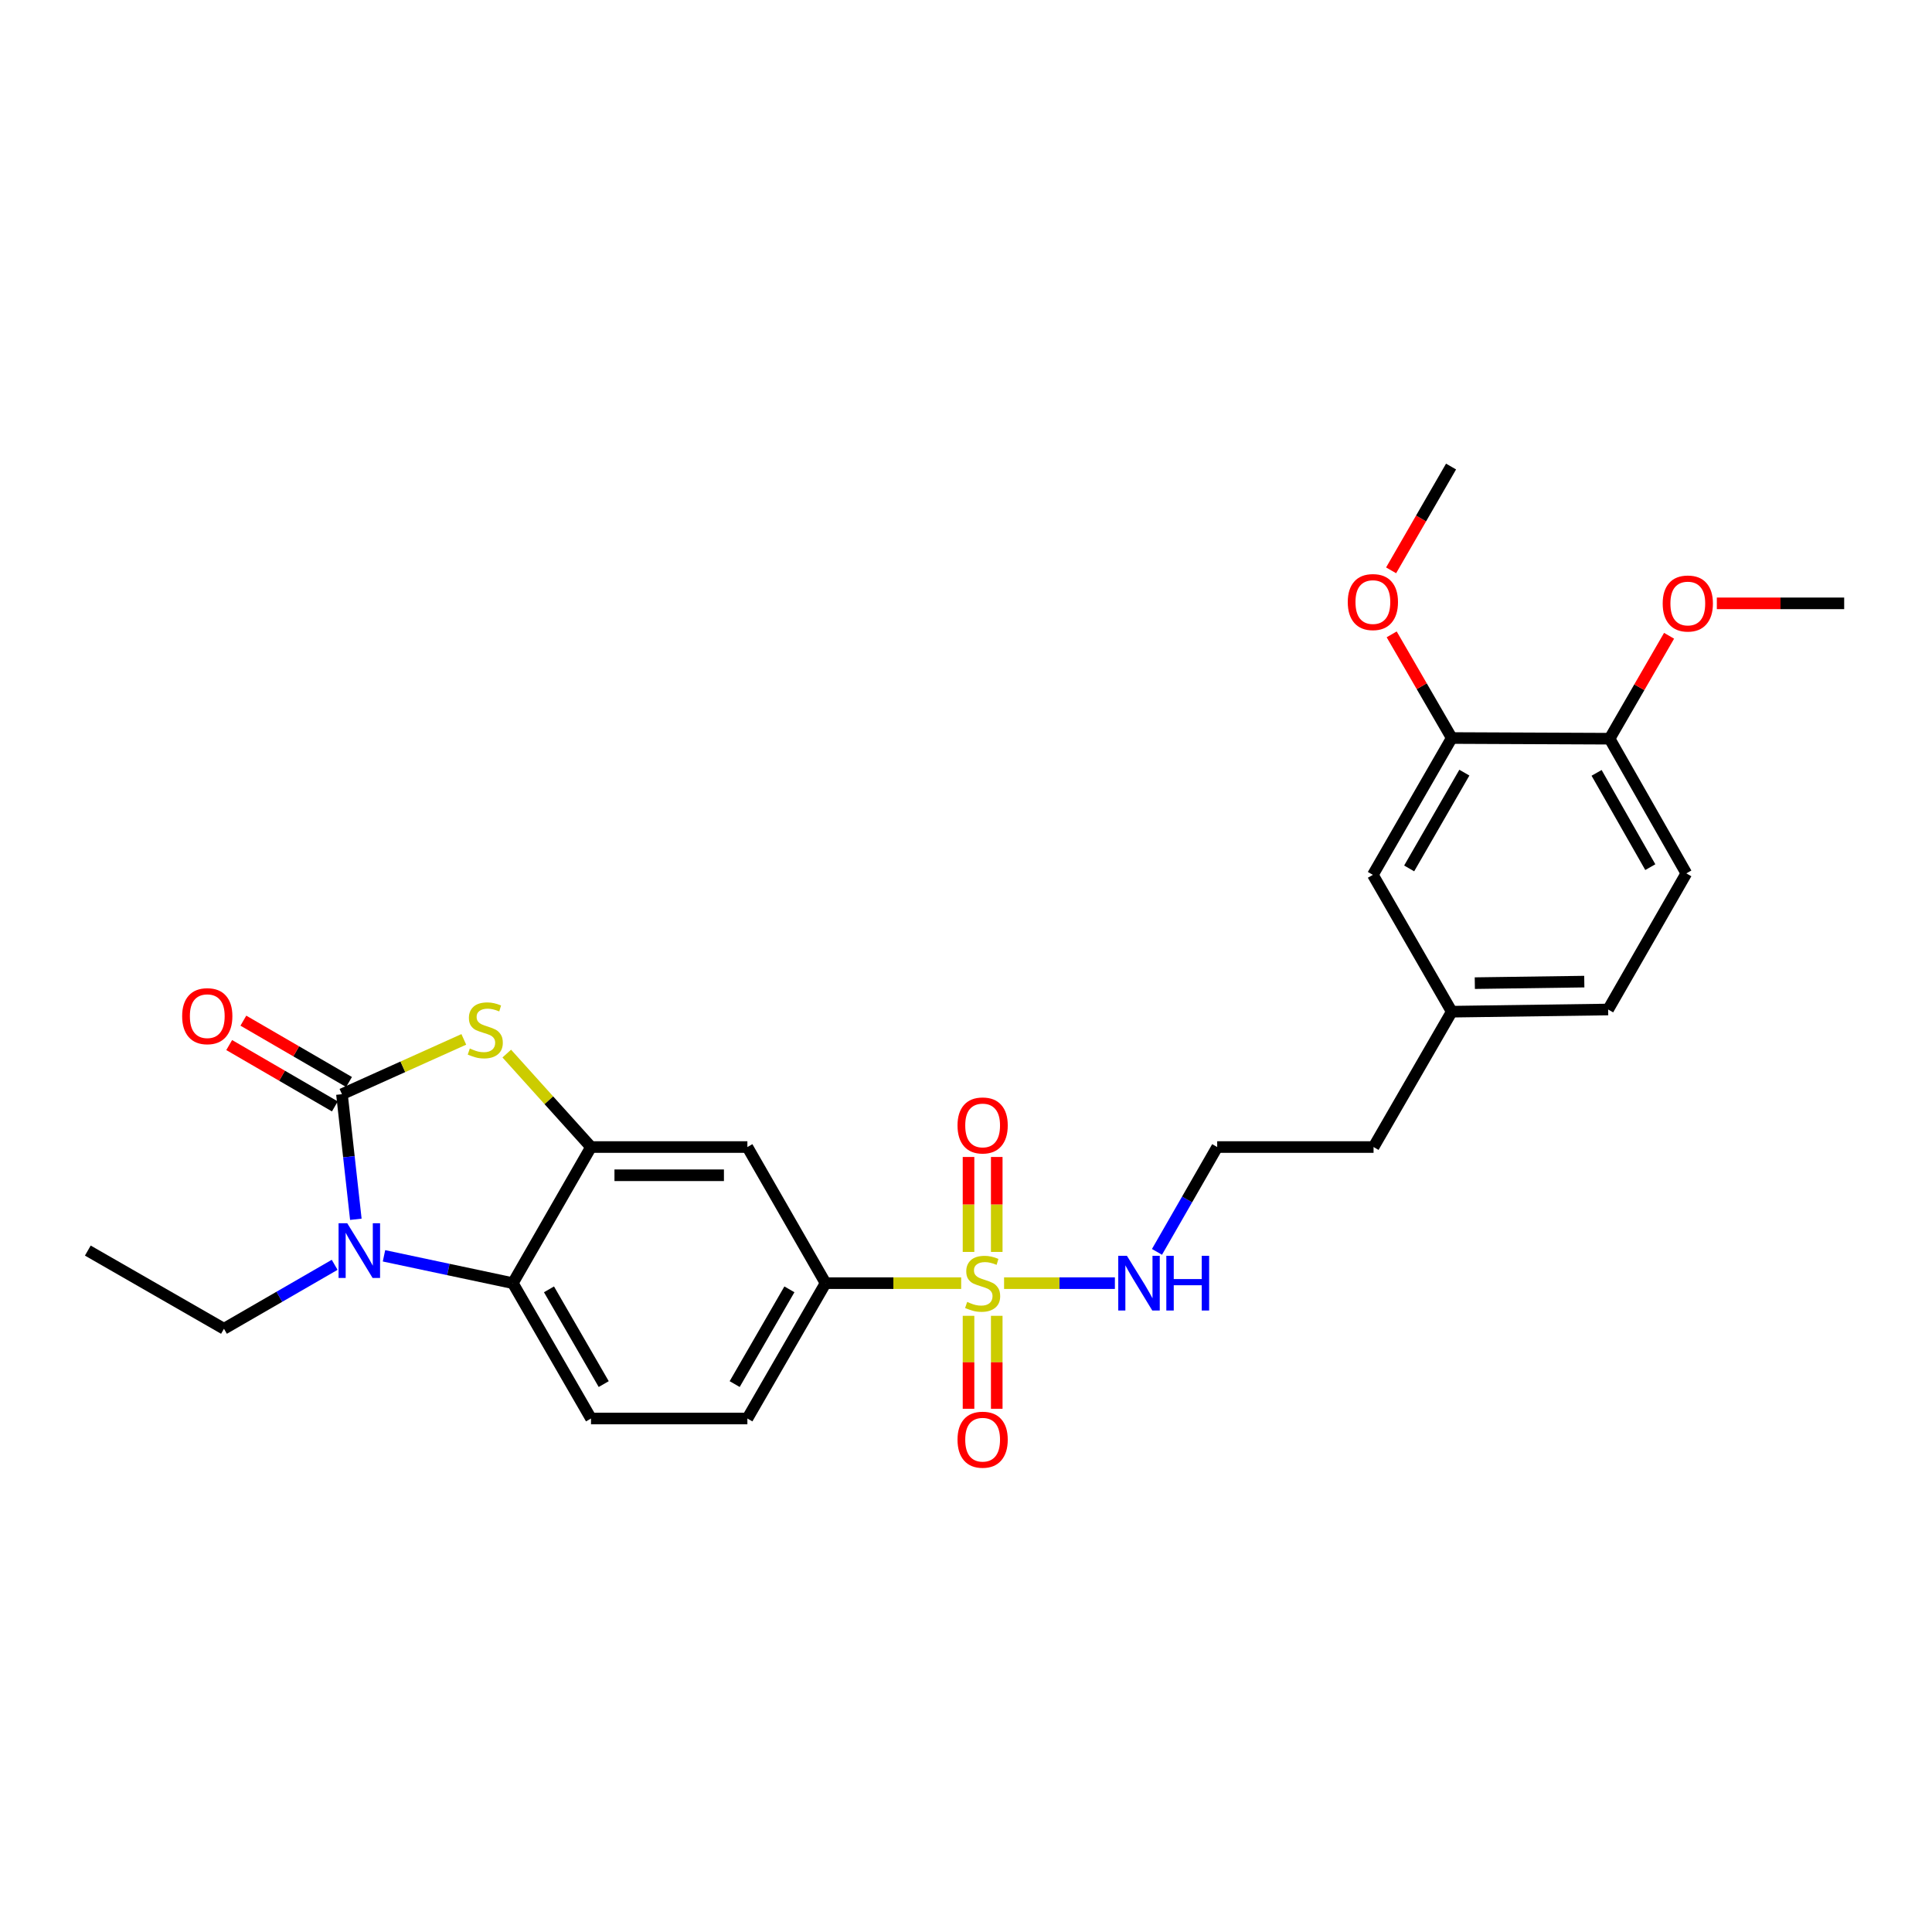<?xml version='1.0' encoding='iso-8859-1'?>
<svg version='1.1' baseProfile='full'
              xmlns='http://www.w3.org/2000/svg'
                      xmlns:rdkit='http://www.rdkit.org/xml'
                      xmlns:xlink='http://www.w3.org/1999/xlink'
                  xml:space='preserve'
width='1000px' height='1000px' viewBox='0 0 1000 1000'>
<!-- END OF HEADER -->
<rect style='opacity:1.0;fill:#FFFFFF;stroke:none' width='1000' height='1000' x='0' y='0'> </rect>
<path class='bond-1' d='M 176.991,566.358 L 180.587,598.73' style='fill:none;fill-rule:evenodd;stroke:#000000;stroke-width:6px;stroke-linecap:butt;stroke-linejoin:miter;stroke-opacity:1' />
<path class='bond-1' d='M 180.587,598.73 L 184.183,631.101' style='fill:none;fill-rule:evenodd;stroke:#0000FF;stroke-width:6px;stroke-linecap:butt;stroke-linejoin:miter;stroke-opacity:1' />
<path class='bond-2' d='M 176.991,566.358 L 208.527,552.173' style='fill:none;fill-rule:evenodd;stroke:#000000;stroke-width:6px;stroke-linecap:butt;stroke-linejoin:miter;stroke-opacity:1' />
<path class='bond-2' d='M 208.527,552.173 L 240.064,537.988' style='fill:none;fill-rule:evenodd;stroke:#CCCC00;stroke-width:6px;stroke-linecap:butt;stroke-linejoin:miter;stroke-opacity:1' />
<path class='bond-10' d='M 180.658,560.042 L 153.311,544.166' style='fill:none;fill-rule:evenodd;stroke:#000000;stroke-width:6px;stroke-linecap:butt;stroke-linejoin:miter;stroke-opacity:1' />
<path class='bond-10' d='M 153.311,544.166 L 125.965,528.29' style='fill:none;fill-rule:evenodd;stroke:#FF0000;stroke-width:6px;stroke-linecap:butt;stroke-linejoin:miter;stroke-opacity:1' />
<path class='bond-10' d='M 173.324,572.675 L 145.977,556.798' style='fill:none;fill-rule:evenodd;stroke:#000000;stroke-width:6px;stroke-linecap:butt;stroke-linejoin:miter;stroke-opacity:1' />
<path class='bond-10' d='M 145.977,556.798 L 118.631,540.922' style='fill:none;fill-rule:evenodd;stroke:#FF0000;stroke-width:6px;stroke-linecap:butt;stroke-linejoin:miter;stroke-opacity:1' />
<path class='bond-0' d='M 497.498,664.16 L 462.406,664.16' style='fill:none;fill-rule:evenodd;stroke:#CCCC00;stroke-width:6px;stroke-linecap:butt;stroke-linejoin:miter;stroke-opacity:1' />
<path class='bond-0' d='M 462.406,664.16 L 427.314,664.16' style='fill:none;fill-rule:evenodd;stroke:#000000;stroke-width:6px;stroke-linecap:butt;stroke-linejoin:miter;stroke-opacity:1' />
<path class='bond-8' d='M 501.307,681.064 L 501.307,705.121' style='fill:none;fill-rule:evenodd;stroke:#CCCC00;stroke-width:6px;stroke-linecap:butt;stroke-linejoin:miter;stroke-opacity:1' />
<path class='bond-8' d='M 501.307,705.121 L 501.307,729.178' style='fill:none;fill-rule:evenodd;stroke:#FF0000;stroke-width:6px;stroke-linecap:butt;stroke-linejoin:miter;stroke-opacity:1' />
<path class='bond-8' d='M 515.914,681.064 L 515.914,705.121' style='fill:none;fill-rule:evenodd;stroke:#CCCC00;stroke-width:6px;stroke-linecap:butt;stroke-linejoin:miter;stroke-opacity:1' />
<path class='bond-8' d='M 515.914,705.121 L 515.914,729.178' style='fill:none;fill-rule:evenodd;stroke:#FF0000;stroke-width:6px;stroke-linecap:butt;stroke-linejoin:miter;stroke-opacity:1' />
<path class='bond-9' d='M 515.914,647.998 L 515.914,623.423' style='fill:none;fill-rule:evenodd;stroke:#CCCC00;stroke-width:6px;stroke-linecap:butt;stroke-linejoin:miter;stroke-opacity:1' />
<path class='bond-9' d='M 515.914,623.423 L 515.914,598.849' style='fill:none;fill-rule:evenodd;stroke:#FF0000;stroke-width:6px;stroke-linecap:butt;stroke-linejoin:miter;stroke-opacity:1' />
<path class='bond-9' d='M 501.307,647.998 L 501.307,623.423' style='fill:none;fill-rule:evenodd;stroke:#CCCC00;stroke-width:6px;stroke-linecap:butt;stroke-linejoin:miter;stroke-opacity:1' />
<path class='bond-9' d='M 501.307,623.423 L 501.307,598.849' style='fill:none;fill-rule:evenodd;stroke:#FF0000;stroke-width:6px;stroke-linecap:butt;stroke-linejoin:miter;stroke-opacity:1' />
<path class='bond-12' d='M 519.713,664.16 L 548.388,664.16' style='fill:none;fill-rule:evenodd;stroke:#CCCC00;stroke-width:6px;stroke-linecap:butt;stroke-linejoin:miter;stroke-opacity:1' />
<path class='bond-12' d='M 548.388,664.16 L 577.063,664.16' style='fill:none;fill-rule:evenodd;stroke:#0000FF;stroke-width:6px;stroke-linecap:butt;stroke-linejoin:miter;stroke-opacity:1' />
<path class='bond-4' d='M 198.753,650.008 L 232.094,657.084' style='fill:none;fill-rule:evenodd;stroke:#0000FF;stroke-width:6px;stroke-linecap:butt;stroke-linejoin:miter;stroke-opacity:1' />
<path class='bond-4' d='M 232.094,657.084 L 265.436,664.16' style='fill:none;fill-rule:evenodd;stroke:#000000;stroke-width:6px;stroke-linecap:butt;stroke-linejoin:miter;stroke-opacity:1' />
<path class='bond-17' d='M 173.219,654.67 L 144.572,671.218' style='fill:none;fill-rule:evenodd;stroke:#0000FF;stroke-width:6px;stroke-linecap:butt;stroke-linejoin:miter;stroke-opacity:1' />
<path class='bond-17' d='M 144.572,671.218 L 115.925,687.767' style='fill:none;fill-rule:evenodd;stroke:#000000;stroke-width:6px;stroke-linecap:butt;stroke-linejoin:miter;stroke-opacity:1' />
<path class='bond-3' d='M 262.301,545.33 L 284.103,569.518' style='fill:none;fill-rule:evenodd;stroke:#CCCC00;stroke-width:6px;stroke-linecap:butt;stroke-linejoin:miter;stroke-opacity:1' />
<path class='bond-3' d='M 284.103,569.518 L 305.905,593.706' style='fill:none;fill-rule:evenodd;stroke:#000000;stroke-width:6px;stroke-linecap:butt;stroke-linejoin:miter;stroke-opacity:1' />
<path class='bond-6' d='M 305.905,593.706 L 386.844,593.706' style='fill:none;fill-rule:evenodd;stroke:#000000;stroke-width:6px;stroke-linecap:butt;stroke-linejoin:miter;stroke-opacity:1' />
<path class='bond-6' d='M 318.046,608.313 L 374.704,608.313' style='fill:none;fill-rule:evenodd;stroke:#000000;stroke-width:6px;stroke-linecap:butt;stroke-linejoin:miter;stroke-opacity:1' />
<path class='bond-27' d='M 305.905,593.706 L 265.436,664.16' style='fill:none;fill-rule:evenodd;stroke:#000000;stroke-width:6px;stroke-linecap:butt;stroke-linejoin:miter;stroke-opacity:1' />
<path class='bond-7' d='M 265.436,664.16 L 305.905,734.217' style='fill:none;fill-rule:evenodd;stroke:#000000;stroke-width:6px;stroke-linecap:butt;stroke-linejoin:miter;stroke-opacity:1' />
<path class='bond-7' d='M 284.155,667.362 L 312.483,716.402' style='fill:none;fill-rule:evenodd;stroke:#000000;stroke-width:6px;stroke-linecap:butt;stroke-linejoin:miter;stroke-opacity:1' />
<path class='bond-5' d='M 427.314,664.16 L 386.844,593.706' style='fill:none;fill-rule:evenodd;stroke:#000000;stroke-width:6px;stroke-linecap:butt;stroke-linejoin:miter;stroke-opacity:1' />
<path class='bond-28' d='M 427.314,664.16 L 386.844,734.217' style='fill:none;fill-rule:evenodd;stroke:#000000;stroke-width:6px;stroke-linecap:butt;stroke-linejoin:miter;stroke-opacity:1' />
<path class='bond-28' d='M 408.595,667.362 L 380.267,716.402' style='fill:none;fill-rule:evenodd;stroke:#000000;stroke-width:6px;stroke-linecap:butt;stroke-linejoin:miter;stroke-opacity:1' />
<path class='bond-13' d='M 305.905,734.217 L 386.844,734.217' style='fill:none;fill-rule:evenodd;stroke:#000000;stroke-width:6px;stroke-linecap:butt;stroke-linejoin:miter;stroke-opacity:1' />
<path class='bond-11' d='M 751.419,382.002 L 710.6,452.821' style='fill:none;fill-rule:evenodd;stroke:#000000;stroke-width:6px;stroke-linecap:butt;stroke-linejoin:miter;stroke-opacity:1' />
<path class='bond-11' d='M 757.952,399.919 L 729.379,449.493' style='fill:none;fill-rule:evenodd;stroke:#000000;stroke-width:6px;stroke-linecap:butt;stroke-linejoin:miter;stroke-opacity:1' />
<path class='bond-20' d='M 751.419,382.002 L 735.875,355.172' style='fill:none;fill-rule:evenodd;stroke:#000000;stroke-width:6px;stroke-linecap:butt;stroke-linejoin:miter;stroke-opacity:1' />
<path class='bond-20' d='M 735.875,355.172 L 720.331,328.343' style='fill:none;fill-rule:evenodd;stroke:#FF0000;stroke-width:6px;stroke-linecap:butt;stroke-linejoin:miter;stroke-opacity:1' />
<path class='bond-29' d='M 751.419,382.002 L 833.129,382.351' style='fill:none;fill-rule:evenodd;stroke:#000000;stroke-width:6px;stroke-linecap:butt;stroke-linejoin:miter;stroke-opacity:1' />
<path class='bond-21' d='M 598.849,647.969 L 614.434,620.837' style='fill:none;fill-rule:evenodd;stroke:#0000FF;stroke-width:6px;stroke-linecap:butt;stroke-linejoin:miter;stroke-opacity:1' />
<path class='bond-21' d='M 614.434,620.837 L 630.019,593.706' style='fill:none;fill-rule:evenodd;stroke:#000000;stroke-width:6px;stroke-linecap:butt;stroke-linejoin:miter;stroke-opacity:1' />
<path class='bond-14' d='M 833.129,382.351 L 872.844,452.059' style='fill:none;fill-rule:evenodd;stroke:#000000;stroke-width:6px;stroke-linecap:butt;stroke-linejoin:miter;stroke-opacity:1' />
<path class='bond-14' d='M 826.394,400.038 L 854.195,448.833' style='fill:none;fill-rule:evenodd;stroke:#000000;stroke-width:6px;stroke-linecap:butt;stroke-linejoin:miter;stroke-opacity:1' />
<path class='bond-22' d='M 833.129,382.351 L 848.519,355.714' style='fill:none;fill-rule:evenodd;stroke:#000000;stroke-width:6px;stroke-linecap:butt;stroke-linejoin:miter;stroke-opacity:1' />
<path class='bond-22' d='M 848.519,355.714 L 863.91,329.077' style='fill:none;fill-rule:evenodd;stroke:#FF0000;stroke-width:6px;stroke-linecap:butt;stroke-linejoin:miter;stroke-opacity:1' />
<path class='bond-15' d='M 710.6,452.821 L 751.419,523.649' style='fill:none;fill-rule:evenodd;stroke:#000000;stroke-width:6px;stroke-linecap:butt;stroke-linejoin:miter;stroke-opacity:1' />
<path class='bond-16' d='M 872.844,452.059 L 832.374,522.521' style='fill:none;fill-rule:evenodd;stroke:#000000;stroke-width:6px;stroke-linecap:butt;stroke-linejoin:miter;stroke-opacity:1' />
<path class='bond-26' d='M 115.925,687.767 L 45.455,647.297' style='fill:none;fill-rule:evenodd;stroke:#000000;stroke-width:6px;stroke-linecap:butt;stroke-linejoin:miter;stroke-opacity:1' />
<path class='bond-18' d='M 751.419,523.649 L 710.949,593.706' style='fill:none;fill-rule:evenodd;stroke:#000000;stroke-width:6px;stroke-linecap:butt;stroke-linejoin:miter;stroke-opacity:1' />
<path class='bond-19' d='M 751.419,523.649 L 832.374,522.521' style='fill:none;fill-rule:evenodd;stroke:#000000;stroke-width:6px;stroke-linecap:butt;stroke-linejoin:miter;stroke-opacity:1' />
<path class='bond-19' d='M 763.359,508.874 L 820.027,508.085' style='fill:none;fill-rule:evenodd;stroke:#000000;stroke-width:6px;stroke-linecap:butt;stroke-linejoin:miter;stroke-opacity:1' />
<path class='bond-24' d='M 720.038,295.205 L 735.55,268.344' style='fill:none;fill-rule:evenodd;stroke:#FF0000;stroke-width:6px;stroke-linecap:butt;stroke-linejoin:miter;stroke-opacity:1' />
<path class='bond-24' d='M 735.55,268.344 L 751.062,241.482' style='fill:none;fill-rule:evenodd;stroke:#000000;stroke-width:6px;stroke-linecap:butt;stroke-linejoin:miter;stroke-opacity:1' />
<path class='bond-23' d='M 630.019,593.706 L 710.949,593.706' style='fill:none;fill-rule:evenodd;stroke:#000000;stroke-width:6px;stroke-linecap:butt;stroke-linejoin:miter;stroke-opacity:1' />
<path class='bond-25' d='M 888.63,312.294 L 921.588,312.294' style='fill:none;fill-rule:evenodd;stroke:#FF0000;stroke-width:6px;stroke-linecap:butt;stroke-linejoin:miter;stroke-opacity:1' />
<path class='bond-25' d='M 921.588,312.294 L 954.545,312.294' style='fill:none;fill-rule:evenodd;stroke:#000000;stroke-width:6px;stroke-linecap:butt;stroke-linejoin:miter;stroke-opacity:1' />
<path  class='atom-1' d='M 500.61 673.88
Q 500.93 674, 502.25 674.56
Q 503.57 675.12, 505.01 675.48
Q 506.49 675.8, 507.93 675.8
Q 510.61 675.8, 512.17 674.52
Q 513.73 673.2, 513.73 670.92
Q 513.73 669.36, 512.93 668.4
Q 512.17 667.44, 510.97 666.92
Q 509.77 666.4, 507.77 665.8
Q 505.25 665.04, 503.73 664.32
Q 502.25 663.6, 501.17 662.08
Q 500.13 660.56, 500.13 658
Q 500.13 654.44, 502.53 652.24
Q 504.97 650.04, 509.77 650.04
Q 513.05 650.04, 516.77 651.6
L 515.85 654.68
Q 512.45 653.28, 509.89 653.28
Q 507.13 653.28, 505.61 654.44
Q 504.09 655.56, 504.13 657.52
Q 504.13 659.04, 504.89 659.96
Q 505.69 660.88, 506.81 661.4
Q 507.97 661.92, 509.89 662.52
Q 512.45 663.32, 513.97 664.12
Q 515.49 664.92, 516.57 666.56
Q 517.69 668.16, 517.69 670.92
Q 517.69 674.84, 515.05 676.96
Q 512.45 679.04, 508.09 679.04
Q 505.57 679.04, 503.65 678.48
Q 501.77 677.96, 499.53 677.04
L 500.61 673.88
' fill='#CCCC00'/>
<path  class='atom-2' d='M 179.722 633.137
L 189.002 648.137
Q 189.922 649.617, 191.402 652.297
Q 192.882 654.977, 192.962 655.137
L 192.962 633.137
L 196.722 633.137
L 196.722 661.457
L 192.842 661.457
L 182.882 645.057
Q 181.722 643.137, 180.482 640.937
Q 179.282 638.737, 178.922 638.057
L 178.922 661.457
L 175.242 661.457
L 175.242 633.137
L 179.722 633.137
' fill='#0000FF'/>
<path  class='atom-3' d='M 243.178 542.709
Q 243.498 542.829, 244.818 543.389
Q 246.138 543.949, 247.578 544.309
Q 249.058 544.629, 250.498 544.629
Q 253.178 544.629, 254.738 543.349
Q 256.298 542.029, 256.298 539.749
Q 256.298 538.189, 255.498 537.229
Q 254.738 536.269, 253.538 535.749
Q 252.338 535.229, 250.338 534.629
Q 247.818 533.869, 246.298 533.149
Q 244.818 532.429, 243.738 530.909
Q 242.698 529.389, 242.698 526.829
Q 242.698 523.269, 245.098 521.069
Q 247.538 518.869, 252.338 518.869
Q 255.618 518.869, 259.338 520.429
L 258.418 523.509
Q 255.018 522.109, 252.458 522.109
Q 249.698 522.109, 248.178 523.269
Q 246.658 524.389, 246.698 526.349
Q 246.698 527.869, 247.458 528.789
Q 248.258 529.709, 249.378 530.229
Q 250.538 530.749, 252.458 531.349
Q 255.018 532.149, 256.538 532.949
Q 258.058 533.749, 259.138 535.389
Q 260.258 536.989, 260.258 539.749
Q 260.258 543.669, 257.618 545.789
Q 255.018 547.869, 250.658 547.869
Q 248.138 547.869, 246.218 547.309
Q 244.338 546.789, 242.098 545.869
L 243.178 542.709
' fill='#CCCC00'/>
<path  class='atom-9' d='M 495.61 745.179
Q 495.61 738.379, 498.97 734.579
Q 502.33 730.779, 508.61 730.779
Q 514.89 730.779, 518.25 734.579
Q 521.61 738.379, 521.61 745.179
Q 521.61 752.059, 518.21 755.979
Q 514.81 759.859, 508.61 759.859
Q 502.37 759.859, 498.97 755.979
Q 495.61 752.099, 495.61 745.179
M 508.61 756.659
Q 512.93 756.659, 515.25 753.779
Q 517.61 750.859, 517.61 745.179
Q 517.61 739.619, 515.25 736.819
Q 512.93 733.979, 508.61 733.979
Q 504.29 733.979, 501.93 736.779
Q 499.61 739.579, 499.61 745.179
Q 499.61 750.899, 501.93 753.779
Q 504.29 756.659, 508.61 756.659
' fill='#FF0000'/>
<path  class='atom-10' d='M 495.61 582.53
Q 495.61 575.73, 498.97 571.93
Q 502.33 568.13, 508.61 568.13
Q 514.89 568.13, 518.25 571.93
Q 521.61 575.73, 521.61 582.53
Q 521.61 589.41, 518.21 593.33
Q 514.81 597.21, 508.61 597.21
Q 502.37 597.21, 498.97 593.33
Q 495.61 589.45, 495.61 582.53
M 508.61 594.01
Q 512.93 594.01, 515.25 591.13
Q 517.61 588.21, 517.61 582.53
Q 517.61 576.97, 515.25 574.17
Q 512.93 571.33, 508.61 571.33
Q 504.29 571.33, 501.93 574.13
Q 499.61 576.93, 499.61 582.53
Q 499.61 588.25, 501.93 591.13
Q 504.29 594.01, 508.61 594.01
' fill='#FF0000'/>
<path  class='atom-11' d='M 94.283 525.969
Q 94.283 519.169, 97.643 515.369
Q 101.003 511.569, 107.283 511.569
Q 113.563 511.569, 116.923 515.369
Q 120.283 519.169, 120.283 525.969
Q 120.283 532.849, 116.883 536.769
Q 113.483 540.649, 107.283 540.649
Q 101.043 540.649, 97.643 536.769
Q 94.283 532.889, 94.283 525.969
M 107.283 537.449
Q 111.603 537.449, 113.923 534.569
Q 116.283 531.649, 116.283 525.969
Q 116.283 520.409, 113.923 517.609
Q 111.603 514.769, 107.283 514.769
Q 102.963 514.769, 100.603 517.569
Q 98.283 520.369, 98.283 525.969
Q 98.283 531.689, 100.603 534.569
Q 102.963 537.449, 107.283 537.449
' fill='#FF0000'/>
<path  class='atom-13' d='M 583.289 650
L 592.569 665
Q 593.489 666.48, 594.969 669.16
Q 596.449 671.84, 596.529 672
L 596.529 650
L 600.289 650
L 600.289 678.32
L 596.409 678.32
L 586.449 661.92
Q 585.289 660, 584.049 657.8
Q 582.849 655.6, 582.489 654.92
L 582.489 678.32
L 578.809 678.32
L 578.809 650
L 583.289 650
' fill='#0000FF'/>
<path  class='atom-13' d='M 603.689 650
L 607.529 650
L 607.529 662.04
L 622.009 662.04
L 622.009 650
L 625.849 650
L 625.849 678.32
L 622.009 678.32
L 622.009 665.24
L 607.529 665.24
L 607.529 678.32
L 603.689 678.32
L 603.689 650
' fill='#0000FF'/>
<path  class='atom-21' d='M 697.6 311.627
Q 697.6 304.827, 700.96 301.027
Q 704.32 297.227, 710.6 297.227
Q 716.88 297.227, 720.24 301.027
Q 723.6 304.827, 723.6 311.627
Q 723.6 318.507, 720.2 322.427
Q 716.8 326.307, 710.6 326.307
Q 704.36 326.307, 700.96 322.427
Q 697.6 318.547, 697.6 311.627
M 710.6 323.107
Q 714.92 323.107, 717.24 320.227
Q 719.6 317.307, 719.6 311.627
Q 719.6 306.067, 717.24 303.267
Q 714.92 300.427, 710.6 300.427
Q 706.28 300.427, 703.92 303.227
Q 701.6 306.027, 701.6 311.627
Q 701.6 317.347, 703.92 320.227
Q 706.28 323.107, 710.6 323.107
' fill='#FF0000'/>
<path  class='atom-23' d='M 860.606 312.374
Q 860.606 305.574, 863.966 301.774
Q 867.326 297.974, 873.606 297.974
Q 879.886 297.974, 883.246 301.774
Q 886.606 305.574, 886.606 312.374
Q 886.606 319.254, 883.206 323.174
Q 879.806 327.054, 873.606 327.054
Q 867.366 327.054, 863.966 323.174
Q 860.606 319.294, 860.606 312.374
M 873.606 323.854
Q 877.926 323.854, 880.246 320.974
Q 882.606 318.054, 882.606 312.374
Q 882.606 306.814, 880.246 304.014
Q 877.926 301.174, 873.606 301.174
Q 869.286 301.174, 866.926 303.974
Q 864.606 306.774, 864.606 312.374
Q 864.606 318.094, 866.926 320.974
Q 869.286 323.854, 873.606 323.854
' fill='#FF0000'/>
</svg>
